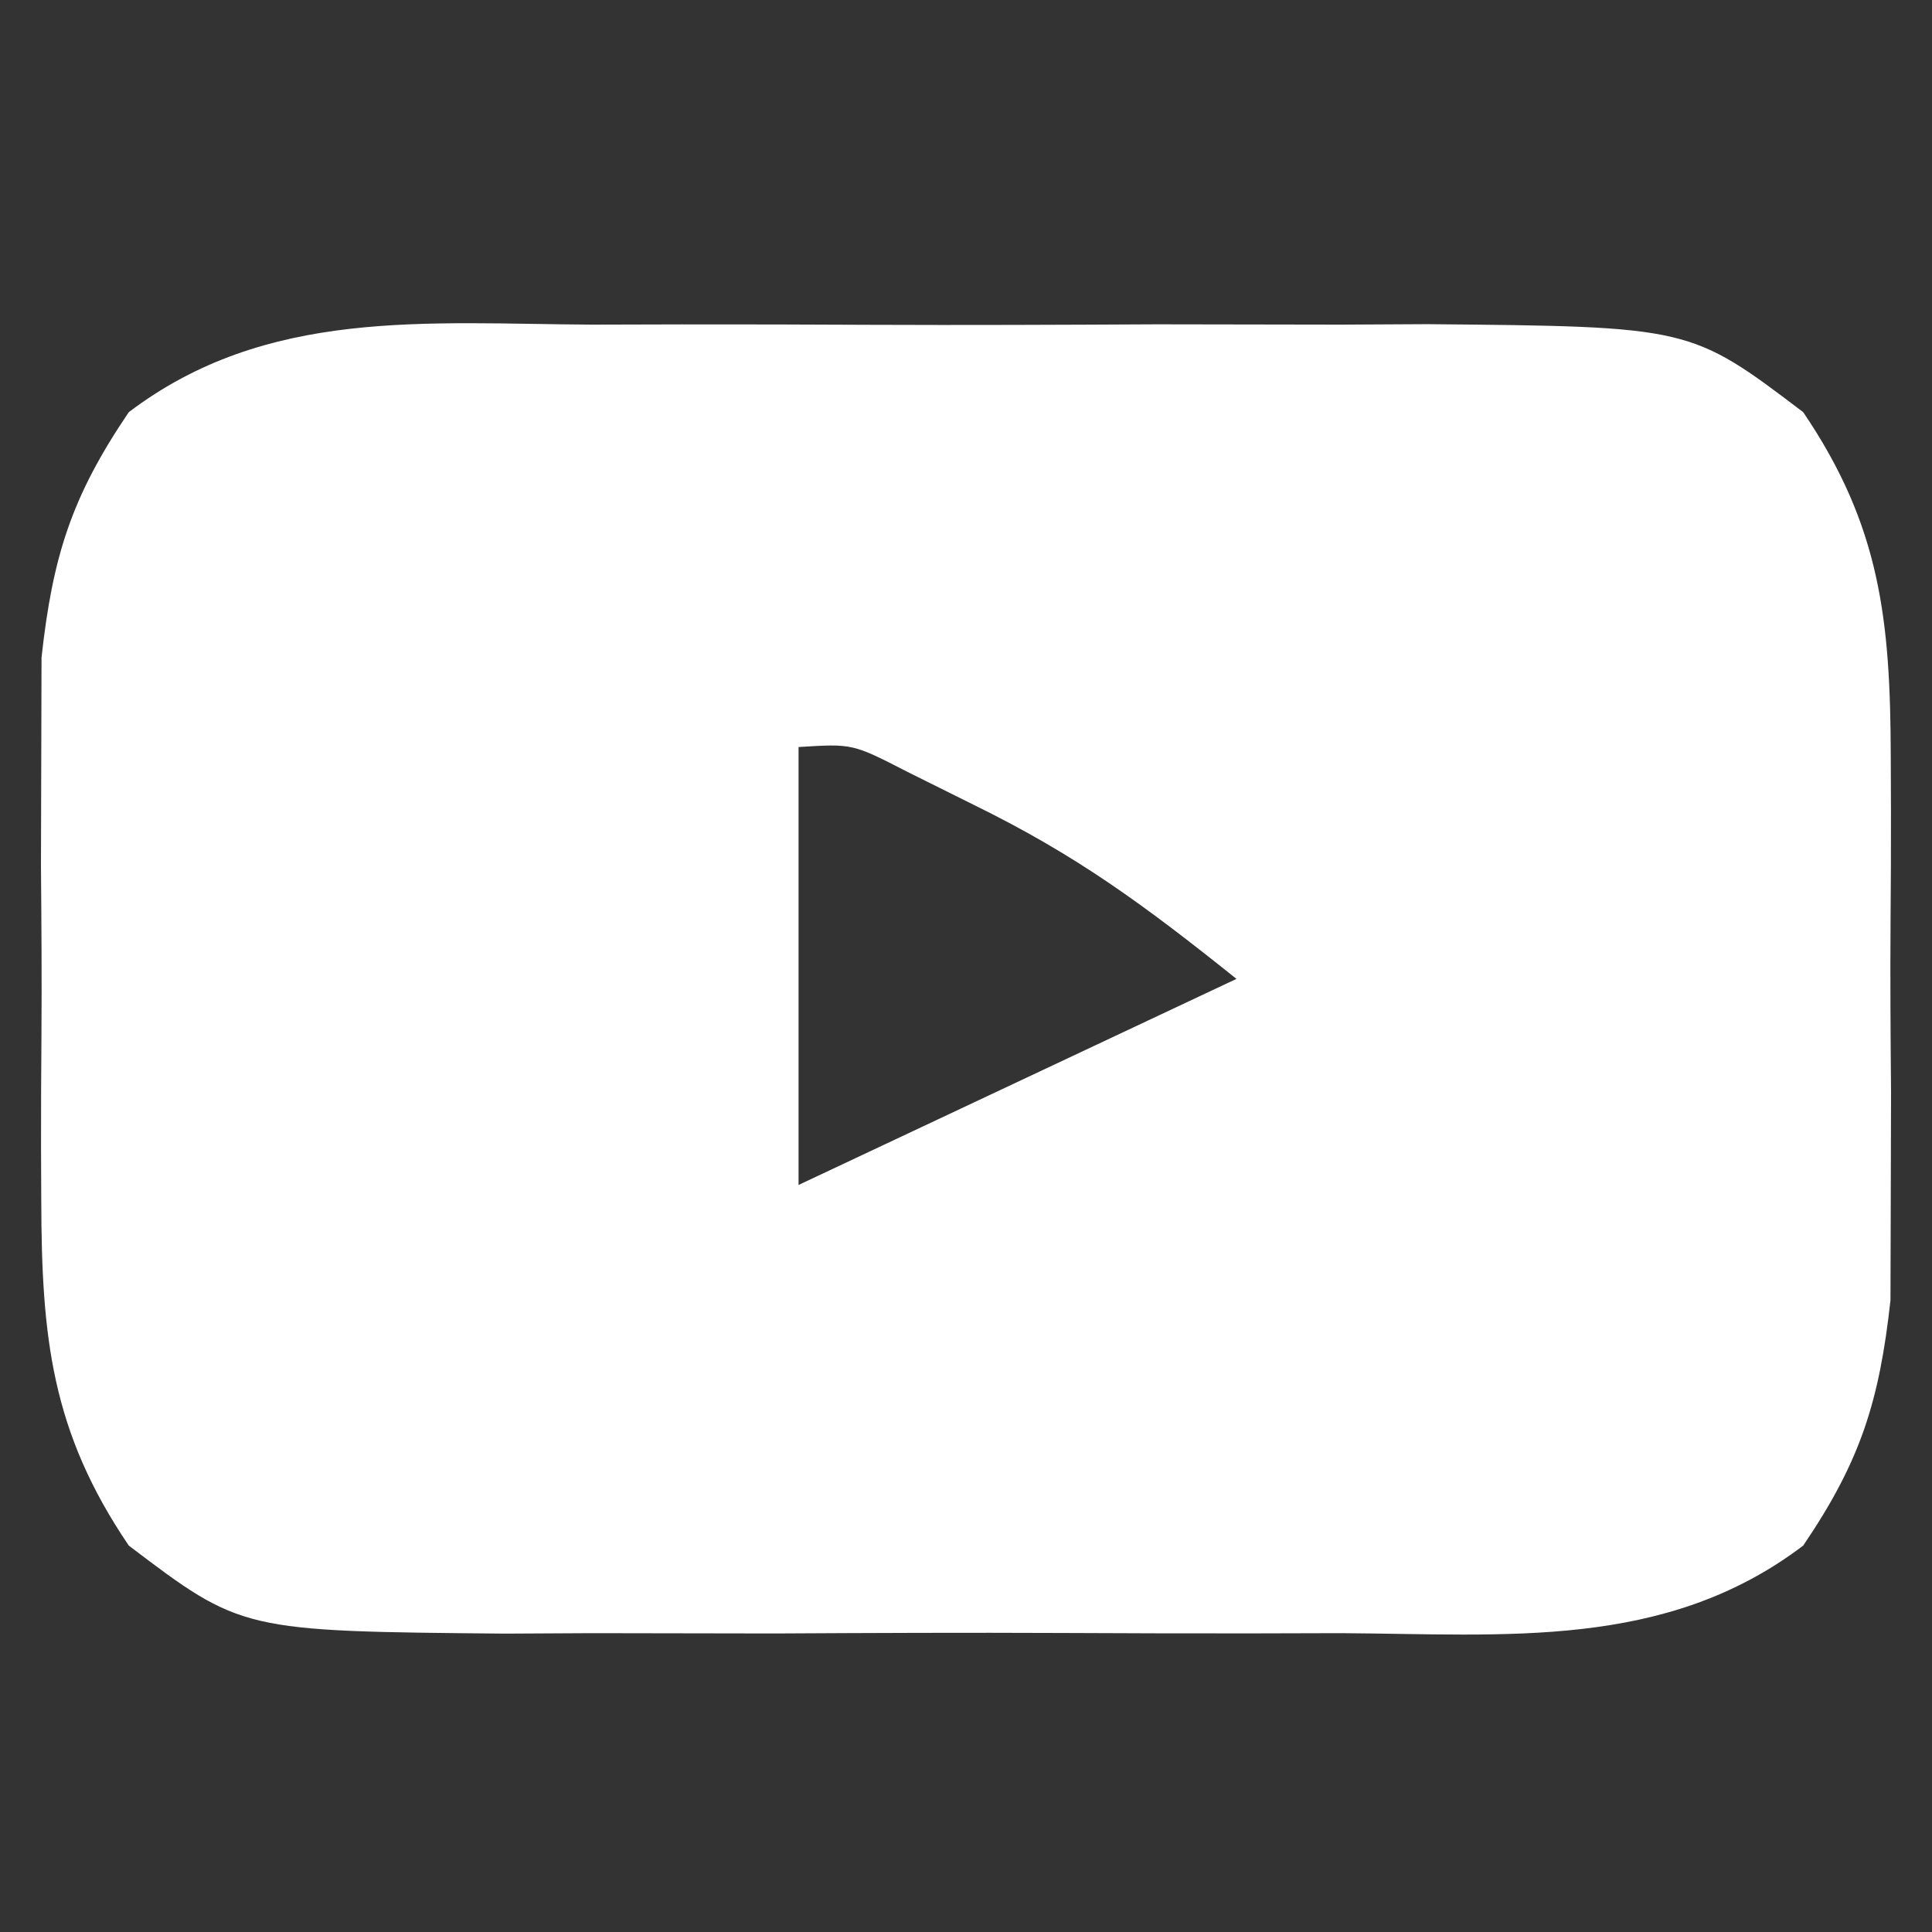 <?xml version="1.0" encoding="UTF-8"?>
<svg version="1.1" xmlns="http://www.w3.org/2000/svg" width="75" height="75">
<rect width="100%" height="100%" fill="#333333" stroke="none"/>
<path d="M0 0 C1.731 -0.004 1.731 -0.004 3.496 -0.009 C5.93 -0.011 8.364 -0.005 10.798 0.007 C14.518 0.023 18.237 0.007 21.957 -0.012 C24.326 -0.01 26.694 -0.006 29.062 0 C30.172 -0.006 31.282 -0.012 32.425 -0.018 C42.648 0.074 42.648 0.074 47.031 3.398 C50.037 7.828 50.416 11.493 50.43 16.773 C50.433 17.461 50.435 18.149 50.438 18.857 C50.44 20.302 50.435 21.748 50.422 23.193 C50.406 25.393 50.422 27.59 50.441 29.789 C50.439 31.201 50.436 32.612 50.43 34.023 C50.426 35.294 50.423 36.565 50.419 37.875 C49.986 41.808 49.252 44.125 47.031 47.398 C41.677 51.459 35.487 50.832 29.062 50.797 C27.332 50.801 27.332 50.801 25.567 50.806 C23.132 50.808 20.698 50.802 18.264 50.79 C14.544 50.773 10.825 50.789 7.105 50.809 C4.737 50.807 2.368 50.803 0 50.797 C-1.664 50.806 -1.664 50.806 -3.362 50.815 C-13.586 50.722 -13.586 50.722 -17.969 47.398 C-20.975 42.969 -21.353 39.304 -21.367 34.023 C-21.37 33.336 -21.373 32.648 -21.376 31.94 C-21.378 30.494 -21.372 29.049 -21.36 27.604 C-21.344 25.404 -21.36 23.207 -21.379 21.008 C-21.377 19.596 -21.373 18.185 -21.367 16.773 C-21.364 15.502 -21.36 14.231 -21.357 12.922 C-20.924 8.989 -20.19 6.672 -17.969 3.398 C-12.615 -0.662 -6.425 -0.035 0 0 Z M8.031 16.398 C8.031 22.008 8.031 27.618 8.031 33.398 C13.641 30.758 19.251 28.118 25.031 25.398 C21.437 22.523 18.832 20.604 14.844 18.648 C13.984 18.22 13.124 17.793 12.238 17.352 C10.126 16.266 10.126 16.266 8.031 16.398 Z " fill="#FFFFFF" transform="translate(22.969,12.602)"/>
</svg>
